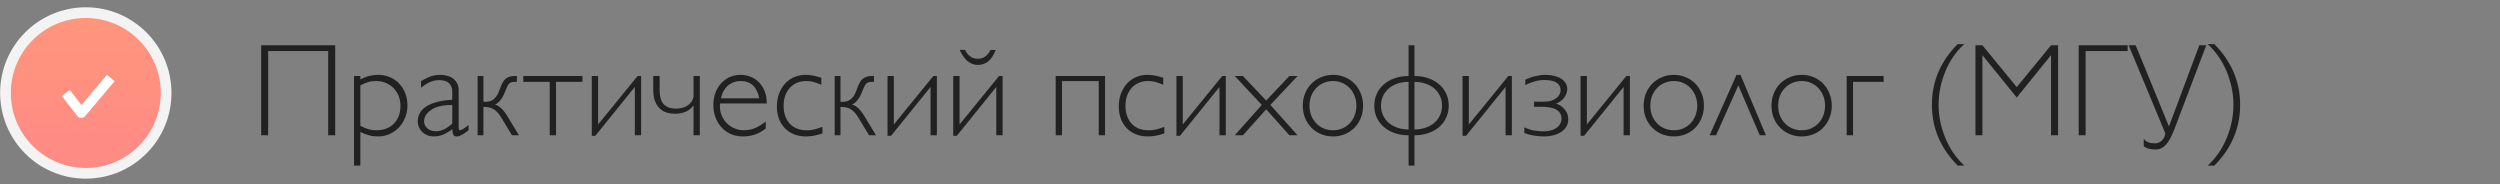 <?xml version="1.0" encoding="UTF-8"?> <svg xmlns="http://www.w3.org/2000/svg" width="462" height="34" viewBox="0 0 462 34" fill="none"><rect x="0" y="0" width="462" height="34" fill="#808080" stroke="none"/> <path d="M61.948 8.366V25H60.65V9.438H49.553V25H48.267V8.366H61.948ZM66.592 14.665C66.901 14.514 67.195 14.387 67.473 14.284C67.751 14.173 68.02 14.085 68.282 14.022C68.544 13.958 68.806 13.911 69.068 13.879C69.33 13.847 69.604 13.831 69.89 13.831C70.668 13.831 71.386 13.974 72.045 14.26C72.712 14.538 73.283 14.931 73.76 15.439C74.244 15.939 74.621 16.534 74.891 17.225C75.161 17.915 75.296 18.669 75.296 19.487C75.296 20.289 75.153 21.039 74.867 21.738C74.589 22.436 74.204 23.043 73.712 23.559C73.228 24.075 72.652 24.48 71.986 24.774C71.327 25.067 70.612 25.214 69.842 25.214C69.572 25.214 69.306 25.198 69.044 25.167C68.79 25.143 68.532 25.095 68.271 25.024C68.017 24.96 67.751 24.877 67.473 24.774C67.195 24.671 66.901 24.544 66.592 24.393V30.608H65.425V14.046H66.592V14.665ZM66.592 23.25C66.877 23.401 67.143 23.527 67.389 23.631C67.635 23.734 67.878 23.821 68.116 23.893C68.354 23.956 68.592 24.004 68.83 24.035C69.076 24.059 69.338 24.071 69.616 24.071C70.275 24.071 70.874 23.964 71.414 23.75C71.954 23.535 72.414 23.234 72.795 22.845C73.184 22.448 73.482 21.976 73.688 21.428C73.903 20.872 74.01 20.257 74.01 19.582C74.01 18.916 73.895 18.3 73.665 17.737C73.442 17.173 73.129 16.689 72.724 16.284C72.327 15.871 71.851 15.55 71.295 15.32C70.739 15.089 70.132 14.974 69.473 14.974C69.227 14.974 68.993 14.99 68.771 15.022C68.548 15.046 68.322 15.089 68.092 15.153C67.87 15.216 67.635 15.3 67.389 15.403C67.143 15.506 66.877 15.633 66.592 15.784V23.25ZM83.583 17.046C83.583 15.554 82.773 14.808 81.154 14.808C80.86 14.808 80.579 14.835 80.309 14.891C80.047 14.939 79.781 15.022 79.511 15.141C79.249 15.252 78.979 15.395 78.701 15.57C78.423 15.744 78.126 15.955 77.808 16.201V14.998C78.141 14.792 78.459 14.617 78.761 14.474C79.062 14.323 79.352 14.2 79.63 14.105C79.916 14.01 80.197 13.942 80.475 13.903C80.761 13.855 81.051 13.831 81.344 13.831C81.694 13.831 82.067 13.875 82.464 13.962C82.861 14.042 83.23 14.188 83.571 14.403C83.912 14.617 84.194 14.911 84.416 15.284C84.647 15.649 84.762 16.117 84.762 16.689V23.512C84.762 23.734 84.782 23.885 84.821 23.964C84.861 24.035 84.928 24.071 85.024 24.071C85.087 24.071 85.178 24.044 85.298 23.988C85.417 23.924 85.548 23.849 85.691 23.762C85.833 23.666 85.98 23.563 86.131 23.452C86.29 23.333 86.441 23.214 86.584 23.095V24.071L86.393 24.214C86.115 24.421 85.877 24.591 85.679 24.726C85.48 24.853 85.302 24.952 85.143 25.024C84.992 25.095 84.853 25.143 84.726 25.167C84.607 25.198 84.488 25.214 84.369 25.214C84.242 25.214 84.131 25.195 84.035 25.155C83.948 25.115 83.873 25.048 83.809 24.952C83.754 24.849 83.706 24.71 83.666 24.536C83.635 24.353 83.607 24.127 83.583 23.857C82.964 24.333 82.384 24.678 81.845 24.893C81.313 25.107 80.749 25.214 80.154 25.214C79.741 25.214 79.352 25.143 78.987 25C78.63 24.849 78.316 24.651 78.046 24.405C77.784 24.151 77.578 23.857 77.427 23.523C77.276 23.182 77.201 22.821 77.201 22.44C77.201 21.964 77.284 21.539 77.451 21.166C77.618 20.785 77.848 20.451 78.141 20.166C78.443 19.872 78.792 19.626 79.189 19.427C79.594 19.221 80.031 19.05 80.499 18.916C80.975 18.773 81.475 18.666 81.999 18.594C82.523 18.515 83.051 18.463 83.583 18.439V17.046ZM83.583 19.416C82.869 19.384 82.194 19.436 81.559 19.57C80.932 19.697 80.38 19.896 79.904 20.166C79.435 20.436 79.062 20.765 78.784 21.154C78.507 21.535 78.368 21.964 78.368 22.44C78.368 22.694 78.423 22.932 78.534 23.154C78.646 23.377 78.796 23.571 78.987 23.738C79.177 23.897 79.404 24.024 79.666 24.119C79.936 24.206 80.225 24.25 80.535 24.25C80.797 24.25 81.047 24.226 81.285 24.178C81.531 24.123 81.773 24.04 82.011 23.928C82.257 23.809 82.507 23.662 82.761 23.488C83.023 23.305 83.297 23.087 83.583 22.833V19.416ZM89.334 19.761V25H88.262V14.046H89.334V18.808H89.822C90.044 18.808 90.263 18.781 90.477 18.725C90.699 18.662 90.91 18.562 91.108 18.427C91.307 18.285 91.493 18.106 91.668 17.892C91.843 17.669 91.993 17.403 92.12 17.094L92.656 15.736C92.91 15.109 93.236 14.673 93.632 14.427C94.037 14.173 94.514 14.046 95.061 14.046H95.526V15.129H95.061C94.871 15.129 94.704 15.149 94.561 15.189C94.418 15.228 94.291 15.292 94.18 15.379C94.077 15.459 93.982 15.566 93.894 15.701C93.815 15.828 93.736 15.986 93.656 16.177L93.144 17.391C93.065 17.59 92.958 17.796 92.823 18.011C92.696 18.217 92.557 18.412 92.406 18.594C92.255 18.777 92.097 18.931 91.93 19.058C91.763 19.185 91.604 19.265 91.454 19.297C91.684 19.376 91.898 19.475 92.097 19.594C92.295 19.713 92.493 19.872 92.692 20.07C92.89 20.261 93.097 20.503 93.311 20.797C93.525 21.09 93.76 21.452 94.013 21.88L95.895 25H94.609L92.704 21.833C92.481 21.468 92.259 21.154 92.037 20.892C91.815 20.63 91.577 20.416 91.323 20.249C91.076 20.082 90.803 19.959 90.501 19.88C90.199 19.801 89.858 19.761 89.477 19.761H89.334ZM107.635 14.046V15.129H102.753V25H101.586V15.129H96.704V14.046H107.635ZM117.316 16.07L110.017 25.095H109.362V14.046H110.529V23L117.828 14.046H118.482V25H117.316V16.07ZM129.33 14.046V25H128.163V19.487C127.758 20.011 127.27 20.4 126.698 20.654C126.127 20.9 125.468 21.023 124.722 21.023C124.237 21.023 123.753 20.956 123.269 20.821C122.793 20.686 122.364 20.448 121.983 20.106C121.61 19.765 121.304 19.308 121.066 18.737C120.836 18.165 120.721 17.439 120.721 16.558V14.046H121.9V16.641C121.9 17.173 121.951 17.653 122.055 18.082C122.166 18.503 122.34 18.864 122.578 19.166C122.825 19.459 123.142 19.686 123.531 19.844C123.92 19.995 124.4 20.07 124.972 20.07C125.321 20.07 125.666 20.031 126.008 19.951C126.349 19.872 126.667 19.745 126.96 19.57C127.254 19.396 127.504 19.174 127.71 18.904C127.925 18.626 128.075 18.292 128.163 17.903V14.046H129.33ZM141.511 23.762C140.86 24.262 140.193 24.631 139.51 24.869C138.828 25.099 138.089 25.214 137.295 25.214C136.502 25.214 135.767 25.071 135.093 24.786C134.426 24.492 133.85 24.087 133.366 23.571C132.882 23.055 132.505 22.44 132.235 21.726C131.965 21.011 131.83 20.233 131.83 19.392C131.83 18.59 131.953 17.852 132.199 17.177C132.453 16.494 132.803 15.907 133.247 15.415C133.7 14.915 134.231 14.526 134.843 14.248C135.462 13.97 136.133 13.831 136.855 13.831C137.442 13.831 138.022 13.934 138.593 14.141C139.173 14.347 139.693 14.669 140.153 15.105C140.614 15.534 140.987 16.082 141.272 16.748C141.558 17.407 141.701 18.197 141.701 19.118H133.069C133.053 19.221 133.045 19.316 133.045 19.404V19.689C133.045 20.317 133.164 20.896 133.402 21.428C133.64 21.96 133.962 22.424 134.366 22.821C134.771 23.21 135.24 23.516 135.771 23.738C136.303 23.96 136.859 24.071 137.438 24.071C138.169 24.071 138.851 23.944 139.486 23.69C140.129 23.428 140.804 23.012 141.511 22.44V23.762ZM140.32 18.177C139.899 16.042 138.744 14.974 136.855 14.974C136.402 14.974 135.978 15.05 135.581 15.2C135.184 15.343 134.827 15.554 134.509 15.832C134.2 16.102 133.934 16.435 133.711 16.832C133.489 17.229 133.326 17.677 133.223 18.177H140.32ZM151.989 24.655C151.679 24.758 151.393 24.845 151.131 24.917C150.869 24.988 150.619 25.044 150.381 25.083C150.143 25.131 149.905 25.163 149.667 25.179C149.437 25.202 149.195 25.214 148.941 25.214C148.131 25.214 147.397 25.083 146.738 24.821C146.079 24.552 145.515 24.174 145.047 23.69C144.579 23.206 144.213 22.627 143.951 21.952C143.697 21.269 143.57 20.515 143.57 19.689C143.57 18.832 143.701 18.046 143.963 17.332C144.225 16.61 144.591 15.99 145.059 15.474C145.527 14.95 146.087 14.546 146.738 14.26C147.389 13.974 148.103 13.831 148.881 13.831C149.119 13.831 149.345 13.843 149.56 13.867C149.782 13.883 150.004 13.915 150.226 13.962C150.457 14.002 150.695 14.057 150.941 14.129C151.195 14.192 151.477 14.272 151.786 14.367V15.665C151.469 15.53 151.183 15.419 150.929 15.332C150.683 15.244 150.449 15.173 150.226 15.117C150.012 15.062 149.802 15.026 149.595 15.01C149.389 14.986 149.171 14.974 148.941 14.974C148.329 14.974 147.77 15.085 147.262 15.308C146.754 15.53 146.317 15.844 145.952 16.248C145.595 16.645 145.313 17.125 145.106 17.689C144.908 18.253 144.809 18.876 144.809 19.558C144.809 20.249 144.908 20.872 145.106 21.428C145.305 21.984 145.587 22.46 145.952 22.857C146.317 23.246 146.762 23.547 147.285 23.762C147.809 23.968 148.393 24.071 149.036 24.071C149.29 24.071 149.528 24.063 149.75 24.047C149.972 24.024 150.199 23.988 150.429 23.94C150.659 23.885 150.897 23.817 151.143 23.738C151.397 23.659 151.679 23.559 151.989 23.44V24.655ZM155.323 19.761V25H154.251V14.046H155.323V18.808H155.811C156.033 18.808 156.251 18.781 156.466 18.725C156.688 18.662 156.898 18.562 157.097 18.427C157.295 18.285 157.482 18.106 157.656 17.892C157.831 17.669 157.982 17.403 158.109 17.094L158.645 15.736C158.899 15.109 159.224 14.673 159.621 14.427C160.026 14.173 160.502 14.046 161.05 14.046H161.514V15.129H161.05C160.859 15.129 160.693 15.149 160.55 15.189C160.407 15.228 160.28 15.292 160.169 15.379C160.066 15.459 159.97 15.566 159.883 15.701C159.804 15.828 159.724 15.986 159.645 16.177L159.133 17.391C159.054 17.59 158.946 17.796 158.811 18.011C158.684 18.217 158.546 18.412 158.395 18.594C158.244 18.777 158.085 18.931 157.918 19.058C157.752 19.185 157.593 19.265 157.442 19.297C157.672 19.376 157.887 19.475 158.085 19.594C158.284 19.713 158.482 19.872 158.68 20.07C158.879 20.261 159.085 20.503 159.3 20.797C159.514 21.09 159.748 21.452 160.002 21.88L161.883 25H160.597L158.692 21.833C158.47 21.468 158.248 21.154 158.026 20.892C157.803 20.63 157.565 20.416 157.311 20.249C157.065 20.082 156.791 19.959 156.49 19.88C156.188 19.801 155.847 19.761 155.466 19.761H155.323ZM171.969 16.07L164.67 25.095H164.015V14.046H165.182V23L172.481 14.046H173.136V25H171.969V16.07ZM178.351 9.223C178.867 10.311 179.649 10.854 180.697 10.854C181.22 10.854 181.669 10.727 182.042 10.473C182.415 10.211 182.756 9.795 183.066 9.223H184.007C183.665 10.152 183.217 10.847 182.661 11.307C182.113 11.767 181.466 11.998 180.72 11.998C180.308 11.998 179.93 11.922 179.589 11.771C179.248 11.62 178.938 11.418 178.66 11.164C178.391 10.902 178.144 10.604 177.922 10.271C177.708 9.938 177.517 9.588 177.351 9.223H178.351ZM184.114 16.07L176.815 25.095H176.16V14.046H177.327V23L184.626 14.046H185.281V25H184.114V16.07ZM204.213 14.046V25H203.046V14.998H196.259V25H195.092V14.046H204.213ZM215.167 24.655C214.858 24.758 214.572 24.845 214.31 24.917C214.048 24.988 213.798 25.044 213.56 25.083C213.322 25.131 213.084 25.163 212.845 25.179C212.615 25.202 212.373 25.214 212.119 25.214C211.309 25.214 210.575 25.083 209.916 24.821C209.257 24.552 208.694 24.174 208.225 23.69C207.757 23.206 207.392 22.627 207.13 21.952C206.876 21.269 206.749 20.515 206.749 19.689C206.749 18.832 206.88 18.046 207.142 17.332C207.404 16.61 207.769 15.99 208.237 15.474C208.706 14.95 209.265 14.546 209.916 14.26C210.567 13.974 211.282 13.831 212.06 13.831C212.298 13.831 212.524 13.843 212.738 13.867C212.961 13.883 213.183 13.915 213.405 13.962C213.635 14.002 213.873 14.057 214.119 14.129C214.373 14.192 214.655 14.272 214.965 14.367V15.665C214.647 15.53 214.362 15.419 214.108 15.332C213.861 15.244 213.627 15.173 213.405 15.117C213.191 15.062 212.98 15.026 212.774 15.01C212.568 14.986 212.349 14.974 212.119 14.974C211.508 14.974 210.948 15.085 210.44 15.308C209.932 15.53 209.496 15.844 209.13 16.248C208.773 16.645 208.491 17.125 208.285 17.689C208.087 18.253 207.987 18.876 207.987 19.558C207.987 20.249 208.087 20.872 208.285 21.428C208.483 21.984 208.765 22.46 209.13 22.857C209.496 23.246 209.94 23.547 210.464 23.762C210.988 23.968 211.571 24.071 212.214 24.071C212.468 24.071 212.706 24.063 212.929 24.047C213.151 24.024 213.377 23.988 213.607 23.94C213.838 23.885 214.076 23.817 214.322 23.738C214.576 23.659 214.858 23.559 215.167 23.44V24.655ZM225.36 16.07L218.061 25.095H217.406V14.046H218.573V23L225.872 14.046H226.527V25H225.36V16.07ZM233.992 20.201L229.694 25H228.182L233.183 19.392L228.182 14.046H229.694L233.992 18.582L238.279 14.046H239.791L234.766 19.392L239.791 25H238.279L233.992 20.201ZM251.9 19.535C251.9 20.344 251.758 21.099 251.472 21.797C251.194 22.488 250.809 23.087 250.317 23.595C249.825 24.103 249.237 24.5 248.555 24.786C247.88 25.071 247.142 25.214 246.34 25.214C245.546 25.214 244.808 25.071 244.125 24.786C243.442 24.5 242.851 24.103 242.351 23.595C241.851 23.087 241.458 22.488 241.172 21.797C240.894 21.099 240.755 20.344 240.755 19.535C240.755 18.717 240.894 17.963 241.172 17.272C241.458 16.574 241.851 15.97 242.351 15.463C242.851 14.954 243.442 14.558 244.125 14.272C244.808 13.978 245.546 13.831 246.34 13.831C247.142 13.831 247.88 13.978 248.555 14.272C249.237 14.558 249.825 14.954 250.317 15.463C250.809 15.97 251.194 16.574 251.472 17.272C251.758 17.963 251.9 18.717 251.9 19.535ZM250.662 19.535C250.662 18.884 250.551 18.28 250.329 17.725C250.114 17.169 249.813 16.689 249.424 16.284C249.035 15.871 248.578 15.55 248.054 15.32C247.531 15.089 246.959 14.974 246.34 14.974C245.721 14.974 245.145 15.089 244.613 15.32C244.081 15.55 243.621 15.867 243.232 16.272C242.843 16.677 242.538 17.157 242.315 17.713C242.101 18.269 241.994 18.876 241.994 19.535C241.994 20.186 242.101 20.789 242.315 21.345C242.538 21.9 242.843 22.381 243.232 22.785C243.621 23.19 244.081 23.508 244.613 23.738C245.145 23.96 245.721 24.071 246.34 24.071C246.959 24.071 247.531 23.96 248.054 23.738C248.578 23.508 249.035 23.19 249.424 22.785C249.813 22.381 250.114 21.9 250.329 21.345C250.551 20.789 250.662 20.186 250.662 19.535ZM260.307 15.129C259.568 15.129 258.886 15.236 258.259 15.451C257.64 15.657 257.104 15.955 256.651 16.344C256.199 16.733 255.846 17.197 255.592 17.737C255.338 18.276 255.211 18.876 255.211 19.535C255.211 20.186 255.338 20.781 255.592 21.321C255.846 21.86 256.199 22.325 256.651 22.714C257.104 23.095 257.64 23.393 258.259 23.607C258.886 23.821 259.568 23.928 260.307 23.928V15.129ZM261.39 23.928C262.128 23.928 262.807 23.821 263.426 23.607C264.053 23.393 264.593 23.095 265.046 22.714C265.498 22.325 265.851 21.86 266.105 21.321C266.359 20.773 266.486 20.17 266.486 19.511C266.486 18.852 266.359 18.257 266.105 17.725C265.851 17.185 265.498 16.725 265.046 16.344C264.593 15.955 264.053 15.657 263.426 15.451C262.807 15.236 262.128 15.129 261.39 15.129V23.928ZM261.39 30.608H260.307V25C259.386 25 258.537 24.869 257.759 24.607C256.989 24.337 256.322 23.964 255.758 23.488C255.195 23.004 254.754 22.428 254.437 21.761C254.127 21.087 253.972 20.344 253.972 19.535C253.972 18.717 254.127 17.971 254.437 17.296C254.754 16.621 255.195 16.046 255.758 15.57C256.322 15.085 256.989 14.712 257.759 14.45C258.537 14.181 259.386 14.046 260.307 14.046V8.366H261.39V14.046C262.311 14.046 263.156 14.181 263.926 14.45C264.704 14.712 265.375 15.085 265.939 15.57C266.502 16.046 266.939 16.621 267.249 17.296C267.566 17.963 267.725 18.701 267.725 19.511C267.725 20.328 267.566 21.075 267.249 21.749C266.939 22.424 266.502 23.004 265.939 23.488C265.375 23.964 264.704 24.337 263.926 24.607C263.156 24.869 262.311 25 261.39 25V30.608ZM278.227 16.07L270.928 25.095H270.273V14.046H271.44V23L278.739 14.046H279.394V25H278.227V16.07ZM283.49 19.737V18.785H285.347C285.855 18.785 286.3 18.725 286.681 18.606C287.062 18.479 287.379 18.316 287.633 18.118C287.887 17.919 288.078 17.697 288.205 17.451C288.332 17.205 288.395 16.959 288.395 16.713C288.395 16.355 288.324 16.058 288.181 15.82C288.038 15.574 287.836 15.375 287.574 15.224C287.312 15.066 286.994 14.954 286.621 14.891C286.248 14.819 285.831 14.784 285.371 14.784C284.776 14.784 284.176 14.871 283.573 15.046C282.97 15.22 282.406 15.443 281.882 15.713V14.712C282.128 14.593 282.398 14.482 282.692 14.379C282.986 14.268 283.295 14.173 283.621 14.093C283.946 14.014 284.279 13.95 284.621 13.903C284.962 13.855 285.3 13.831 285.633 13.831C286.141 13.831 286.633 13.887 287.109 13.998C287.594 14.101 288.022 14.26 288.395 14.474C288.768 14.688 289.066 14.962 289.288 15.296C289.519 15.621 289.634 16.01 289.634 16.463C289.634 16.764 289.574 17.058 289.455 17.344C289.344 17.622 289.193 17.88 289.003 18.118C288.812 18.348 288.59 18.554 288.336 18.737C288.09 18.912 287.832 19.047 287.562 19.142C287.729 19.189 287.939 19.281 288.193 19.416C288.447 19.551 288.693 19.737 288.931 19.975C289.169 20.205 289.376 20.491 289.55 20.832C289.725 21.174 289.812 21.579 289.812 22.047C289.812 22.642 289.665 23.142 289.372 23.547C289.086 23.952 288.721 24.278 288.276 24.524C287.84 24.77 287.363 24.944 286.847 25.048C286.339 25.159 285.863 25.214 285.419 25.214C284.768 25.214 284.125 25.163 283.49 25.059C282.863 24.964 282.263 24.805 281.692 24.583V23.535C282.263 23.805 282.843 23.996 283.43 24.107C284.018 24.218 284.633 24.274 285.276 24.274C285.673 24.274 286.066 24.23 286.455 24.143C286.851 24.047 287.205 23.905 287.514 23.714C287.824 23.523 288.074 23.277 288.264 22.976C288.463 22.674 288.562 22.317 288.562 21.904C288.562 21.507 288.471 21.174 288.288 20.904C288.114 20.626 287.867 20.4 287.55 20.225C287.232 20.051 286.851 19.928 286.407 19.856C285.962 19.777 285.47 19.737 284.93 19.737H283.49ZM300.04 16.07L292.741 25.095H292.087V14.046H293.253V23L300.552 14.046H301.207V25H300.04V16.07ZM314.888 19.535C314.888 20.344 314.746 21.099 314.46 21.797C314.182 22.488 313.797 23.087 313.305 23.595C312.813 24.103 312.225 24.5 311.543 24.786C310.868 25.071 310.13 25.214 309.328 25.214C308.534 25.214 307.796 25.071 307.113 24.786C306.43 24.5 305.839 24.103 305.339 23.595C304.839 23.087 304.446 22.488 304.16 21.797C303.882 21.099 303.743 20.344 303.743 19.535C303.743 18.717 303.882 17.963 304.16 17.272C304.446 16.574 304.839 15.97 305.339 15.463C305.839 14.954 306.43 14.558 307.113 14.272C307.796 13.978 308.534 13.831 309.328 13.831C310.13 13.831 310.868 13.978 311.543 14.272C312.225 14.558 312.813 14.954 313.305 15.463C313.797 15.97 314.182 16.574 314.46 17.272C314.746 17.963 314.888 18.717 314.888 19.535ZM313.65 19.535C313.65 18.884 313.539 18.28 313.317 17.725C313.102 17.169 312.801 16.689 312.412 16.284C312.023 15.871 311.566 15.55 311.042 15.32C310.519 15.089 309.947 14.974 309.328 14.974C308.709 14.974 308.133 15.089 307.601 15.32C307.07 15.55 306.609 15.867 306.22 16.272C305.831 16.677 305.526 17.157 305.303 17.713C305.089 18.269 304.982 18.876 304.982 19.535C304.982 20.186 305.089 20.789 305.303 21.345C305.526 21.9 305.831 22.381 306.22 22.785C306.609 23.19 307.07 23.508 307.601 23.738C308.133 23.96 308.709 24.071 309.328 24.071C309.947 24.071 310.519 23.96 311.042 23.738C311.566 23.508 312.023 23.19 312.412 22.785C312.801 22.381 313.102 21.9 313.317 21.345C313.539 20.789 313.65 20.186 313.65 19.535ZM321.64 13.831L326.343 25H325.2L321.247 15.784L317.127 25H315.936L320.913 13.831H321.64ZM338.512 19.535C338.512 20.344 338.369 21.099 338.083 21.797C337.805 22.488 337.42 23.087 336.928 23.595C336.436 24.103 335.849 24.5 335.166 24.786C334.491 25.071 333.753 25.214 332.951 25.214C332.158 25.214 331.419 25.071 330.737 24.786C330.054 24.5 329.463 24.103 328.962 23.595C328.462 23.087 328.069 22.488 327.784 21.797C327.506 21.099 327.367 20.344 327.367 19.535C327.367 18.717 327.506 17.963 327.784 17.272C328.069 16.574 328.462 15.97 328.962 15.463C329.463 14.954 330.054 14.558 330.737 14.272C331.419 13.978 332.158 13.831 332.951 13.831C333.753 13.831 334.491 13.978 335.166 14.272C335.849 14.558 336.436 14.954 336.928 15.463C337.42 15.97 337.805 16.574 338.083 17.272C338.369 17.963 338.512 18.717 338.512 19.535ZM337.274 19.535C337.274 18.884 337.162 18.28 336.94 17.725C336.726 17.169 336.424 16.689 336.035 16.284C335.646 15.871 335.19 15.55 334.666 15.32C334.142 15.089 333.571 14.974 332.951 14.974C332.332 14.974 331.757 15.089 331.225 15.32C330.693 15.55 330.233 15.867 329.844 16.272C329.455 16.677 329.149 17.157 328.927 17.713C328.712 18.269 328.605 18.876 328.605 19.535C328.605 20.186 328.712 20.789 328.927 21.345C329.149 21.9 329.455 22.381 329.844 22.785C330.233 23.19 330.693 23.508 331.225 23.738C331.757 23.96 332.332 24.071 332.951 24.071C333.571 24.071 334.142 23.96 334.666 23.738C335.19 23.508 335.646 23.19 336.035 22.785C336.424 22.381 336.726 21.9 336.94 21.345C337.162 20.789 337.274 20.186 337.274 19.535ZM348.097 14.046V15.129H342.441V25H341.262V14.046H348.097ZM362.993 8.152C361.469 9.541 360.298 11.239 359.48 13.248C358.663 15.248 358.254 17.288 358.254 19.368C358.254 21.44 358.667 23.48 359.492 25.488C360.318 27.504 361.492 29.211 363.017 30.608H361.79C358.607 27.401 357.015 23.654 357.015 19.368C357.015 15.082 358.599 11.343 361.766 8.152H362.993ZM372.697 16.094L379.031 8.366H380.329V25H379.031V10.247H378.984L372.697 18.023L366.398 10.247H366.35V25H365.065V8.366H366.35L372.697 16.094ZM393.189 8.366V9.438H385.426V25H384.14V8.366H393.189ZM406.429 8.366H407.715L401.845 23.833C401.591 24.484 401.337 25.048 401.083 25.524C400.837 26.008 400.571 26.405 400.285 26.715C400.008 27.024 399.71 27.254 399.392 27.405C399.075 27.556 398.722 27.631 398.333 27.631C398.11 27.631 397.884 27.616 397.654 27.584C397.432 27.56 397.225 27.52 397.035 27.465C396.844 27.409 396.674 27.342 396.523 27.262C396.372 27.183 396.253 27.096 396.166 27V25.607C396.269 25.79 396.396 25.937 396.547 26.048C396.705 26.167 396.876 26.258 397.059 26.322C397.249 26.385 397.448 26.429 397.654 26.453C397.868 26.477 398.087 26.488 398.309 26.488C398.507 26.488 398.706 26.449 398.904 26.369C399.111 26.29 399.297 26.171 399.464 26.012C399.639 25.861 399.785 25.671 399.904 25.441C400.031 25.218 400.115 24.956 400.154 24.655L393.379 8.366H394.677L400.821 23.369L406.429 8.366ZM407.977 30.608C409.501 29.211 410.676 27.504 411.502 25.488C412.327 23.48 412.74 21.44 412.74 19.368C412.74 17.296 412.327 15.26 411.502 13.26C410.676 11.251 409.501 9.549 407.977 8.152H409.204C412.387 11.358 413.978 15.097 413.978 19.368C413.978 23.654 412.387 27.401 409.204 30.608H407.977Z" fill="#212121"></path> <circle cx="15.855" cy="17.181" r="14.845" fill="url(#paint0_linear_1128_3362)" stroke="#F3F3F3" stroke-width="1.979"></circle> <path d="M12.16 17.18L15.027 20.875L20.473 14.409" stroke="white" stroke-width="1.847" stroke-linejoin="round"></path> <defs> <linearGradient id="paint0_linear_1128_3362" x1="15.855" y1="3.325" x2="15.855" y2="31.036" gradientUnits="userSpaceOnUse"> <stop stop-color="#FF957B"></stop> <stop offset="1" stop-color="#FF8A86"></stop> </linearGradient> </defs> </svg> 